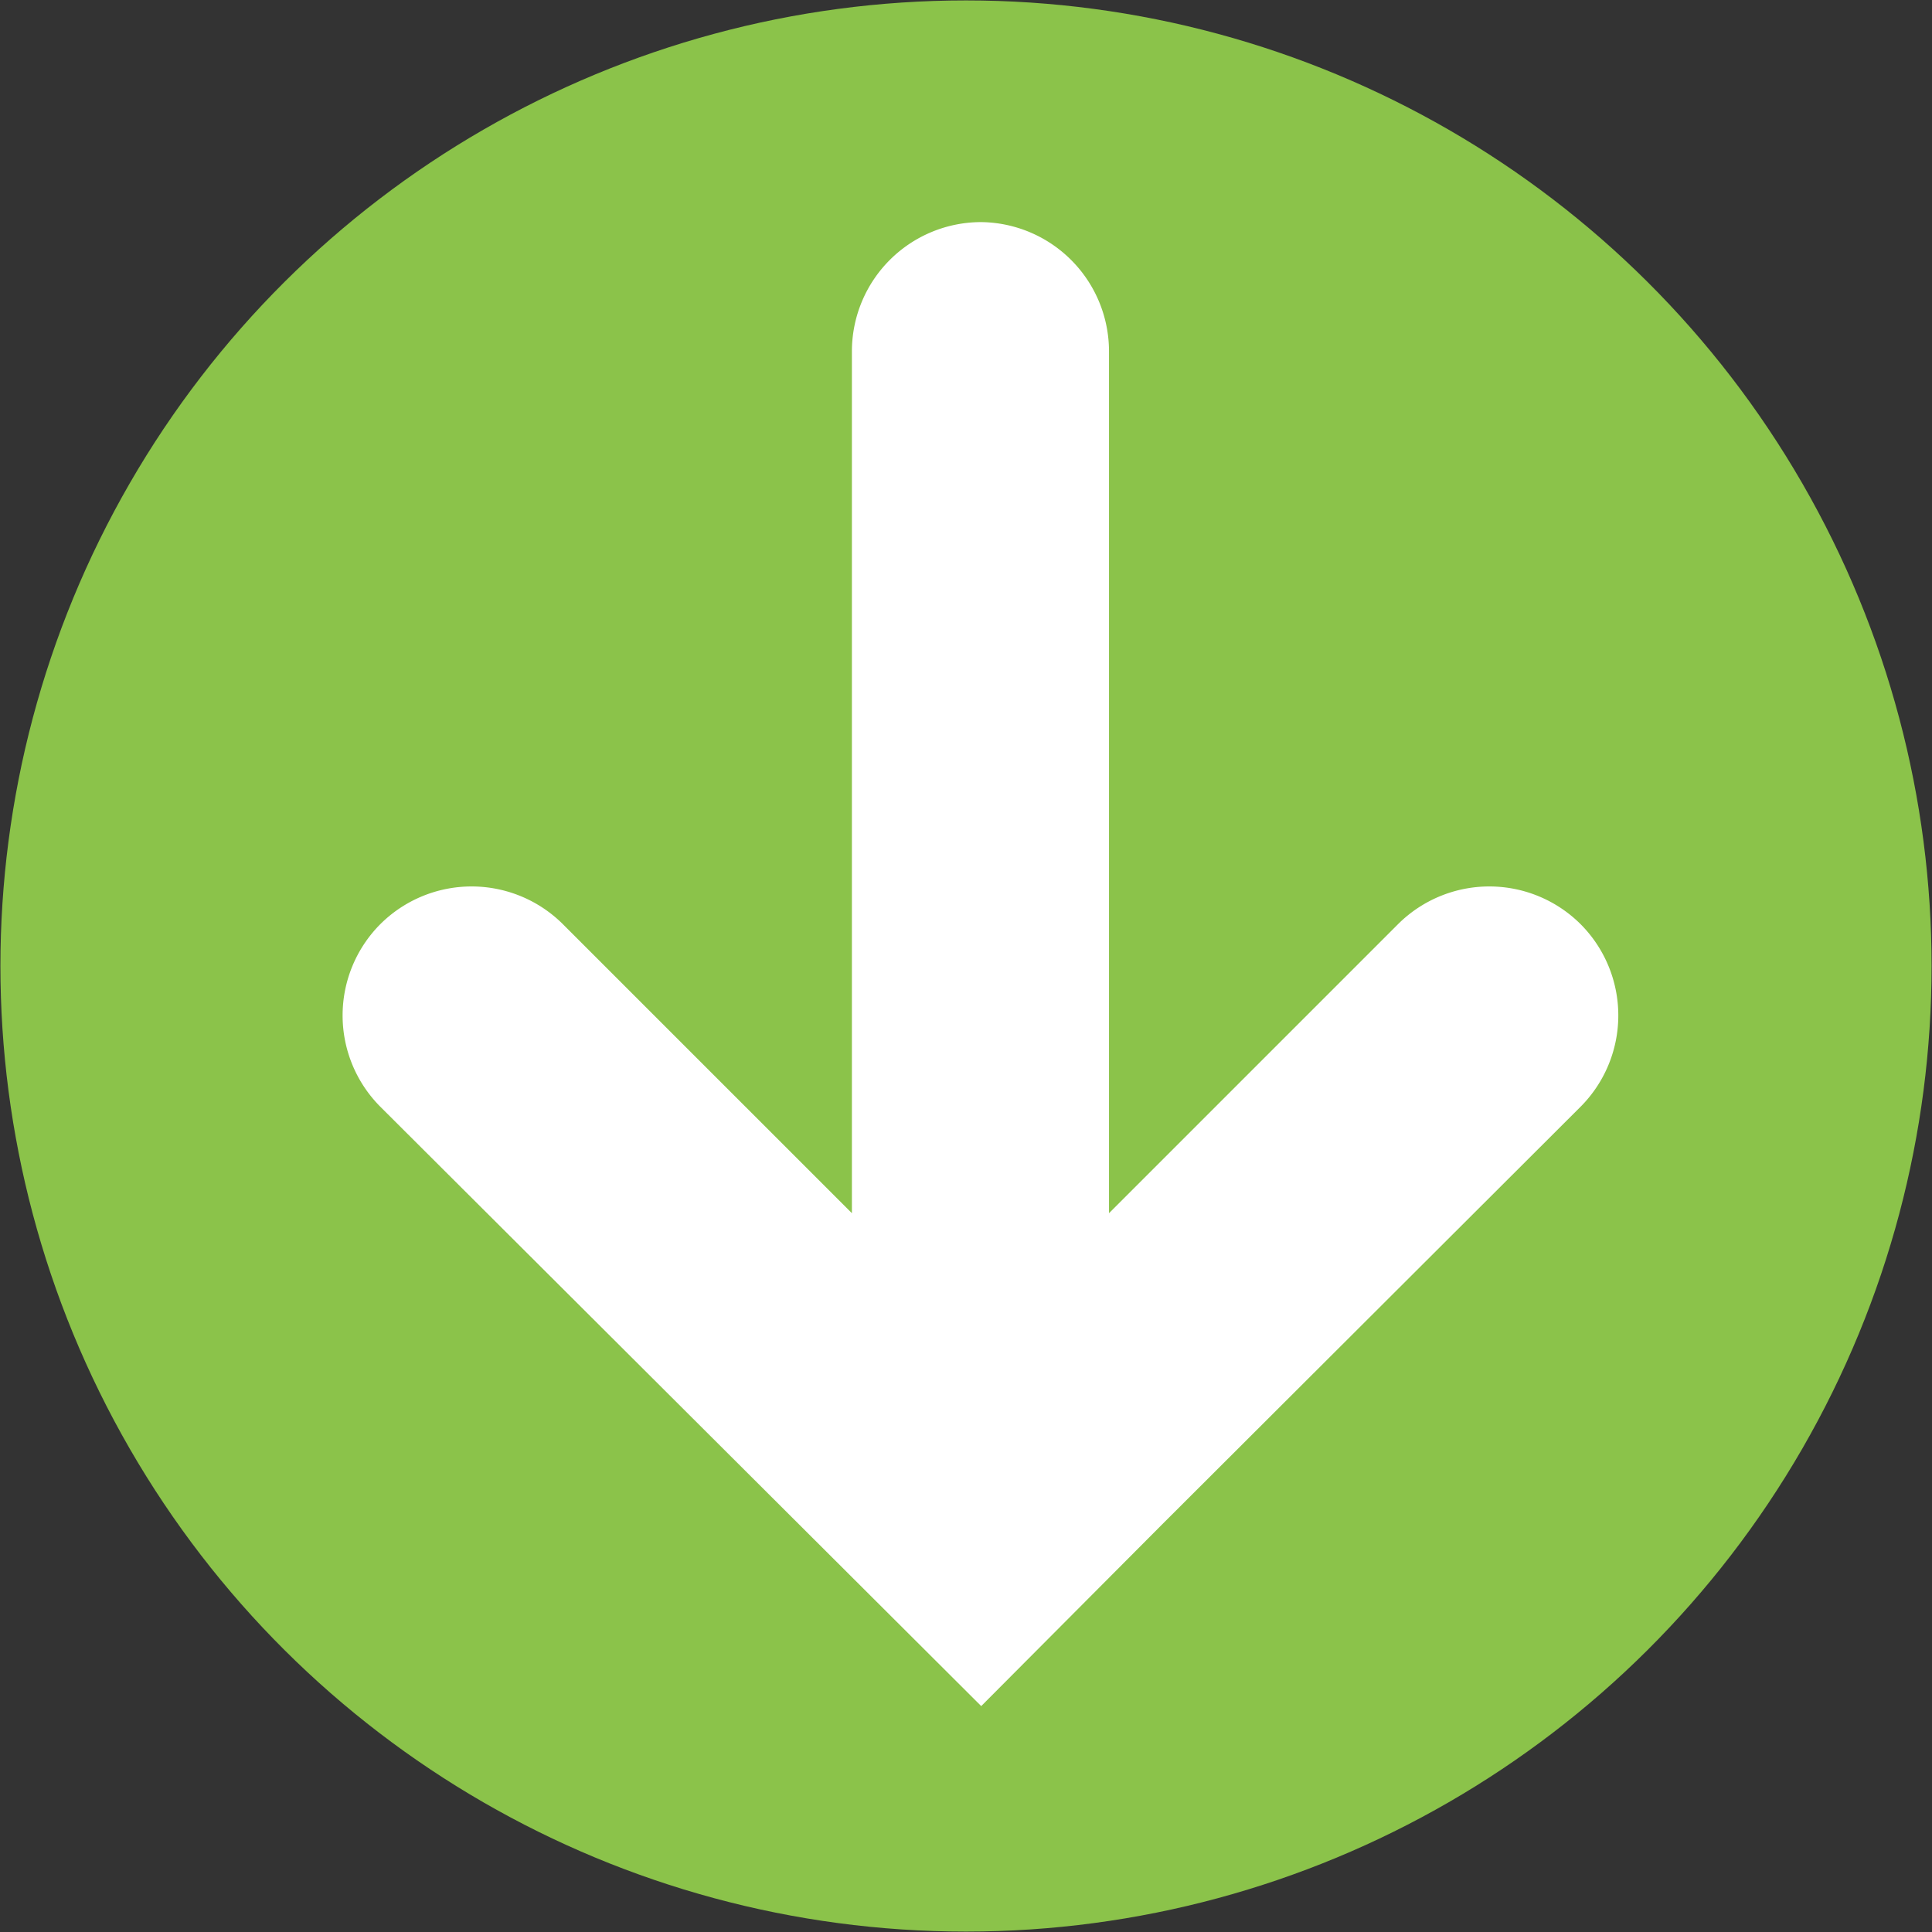 <?xml version="1.0" encoding="UTF-8"?> <svg xmlns="http://www.w3.org/2000/svg" xmlns:xlink="http://www.w3.org/1999/xlink" xmlns:svgjs="http://svgjs.com/svgjs" version="1.1" width="512" height="512" x="0" y="0" viewBox="0 0 2.54 2.54" style="enable-background:new 0 0 512 512" xml:space="preserve"><rect x="0" y="0" width="2.54" height="2.54" fill="#333333" stroke="none"/><g><circle r="2.17" fill="#8bc34a" transform="rotate(-90 1.27 0) scale(.585)" data-original="#00ba00"></circle><path fill="#ffffff" d="M1.29 2.243.5 1.455a.17.17 0 0 1 0-.24.17.17 0 0 1 .24 0l.38.38V.461a.17.17 0 0 1 .17-.169.17.17 0 0 1 .168.17v1.133l.38-.38a.17.17 0 0 1 .24 0 .17.17 0 0 1 0 .24l-.55.549-.239.24z" data-original="#ffffff"></path></g></svg> 